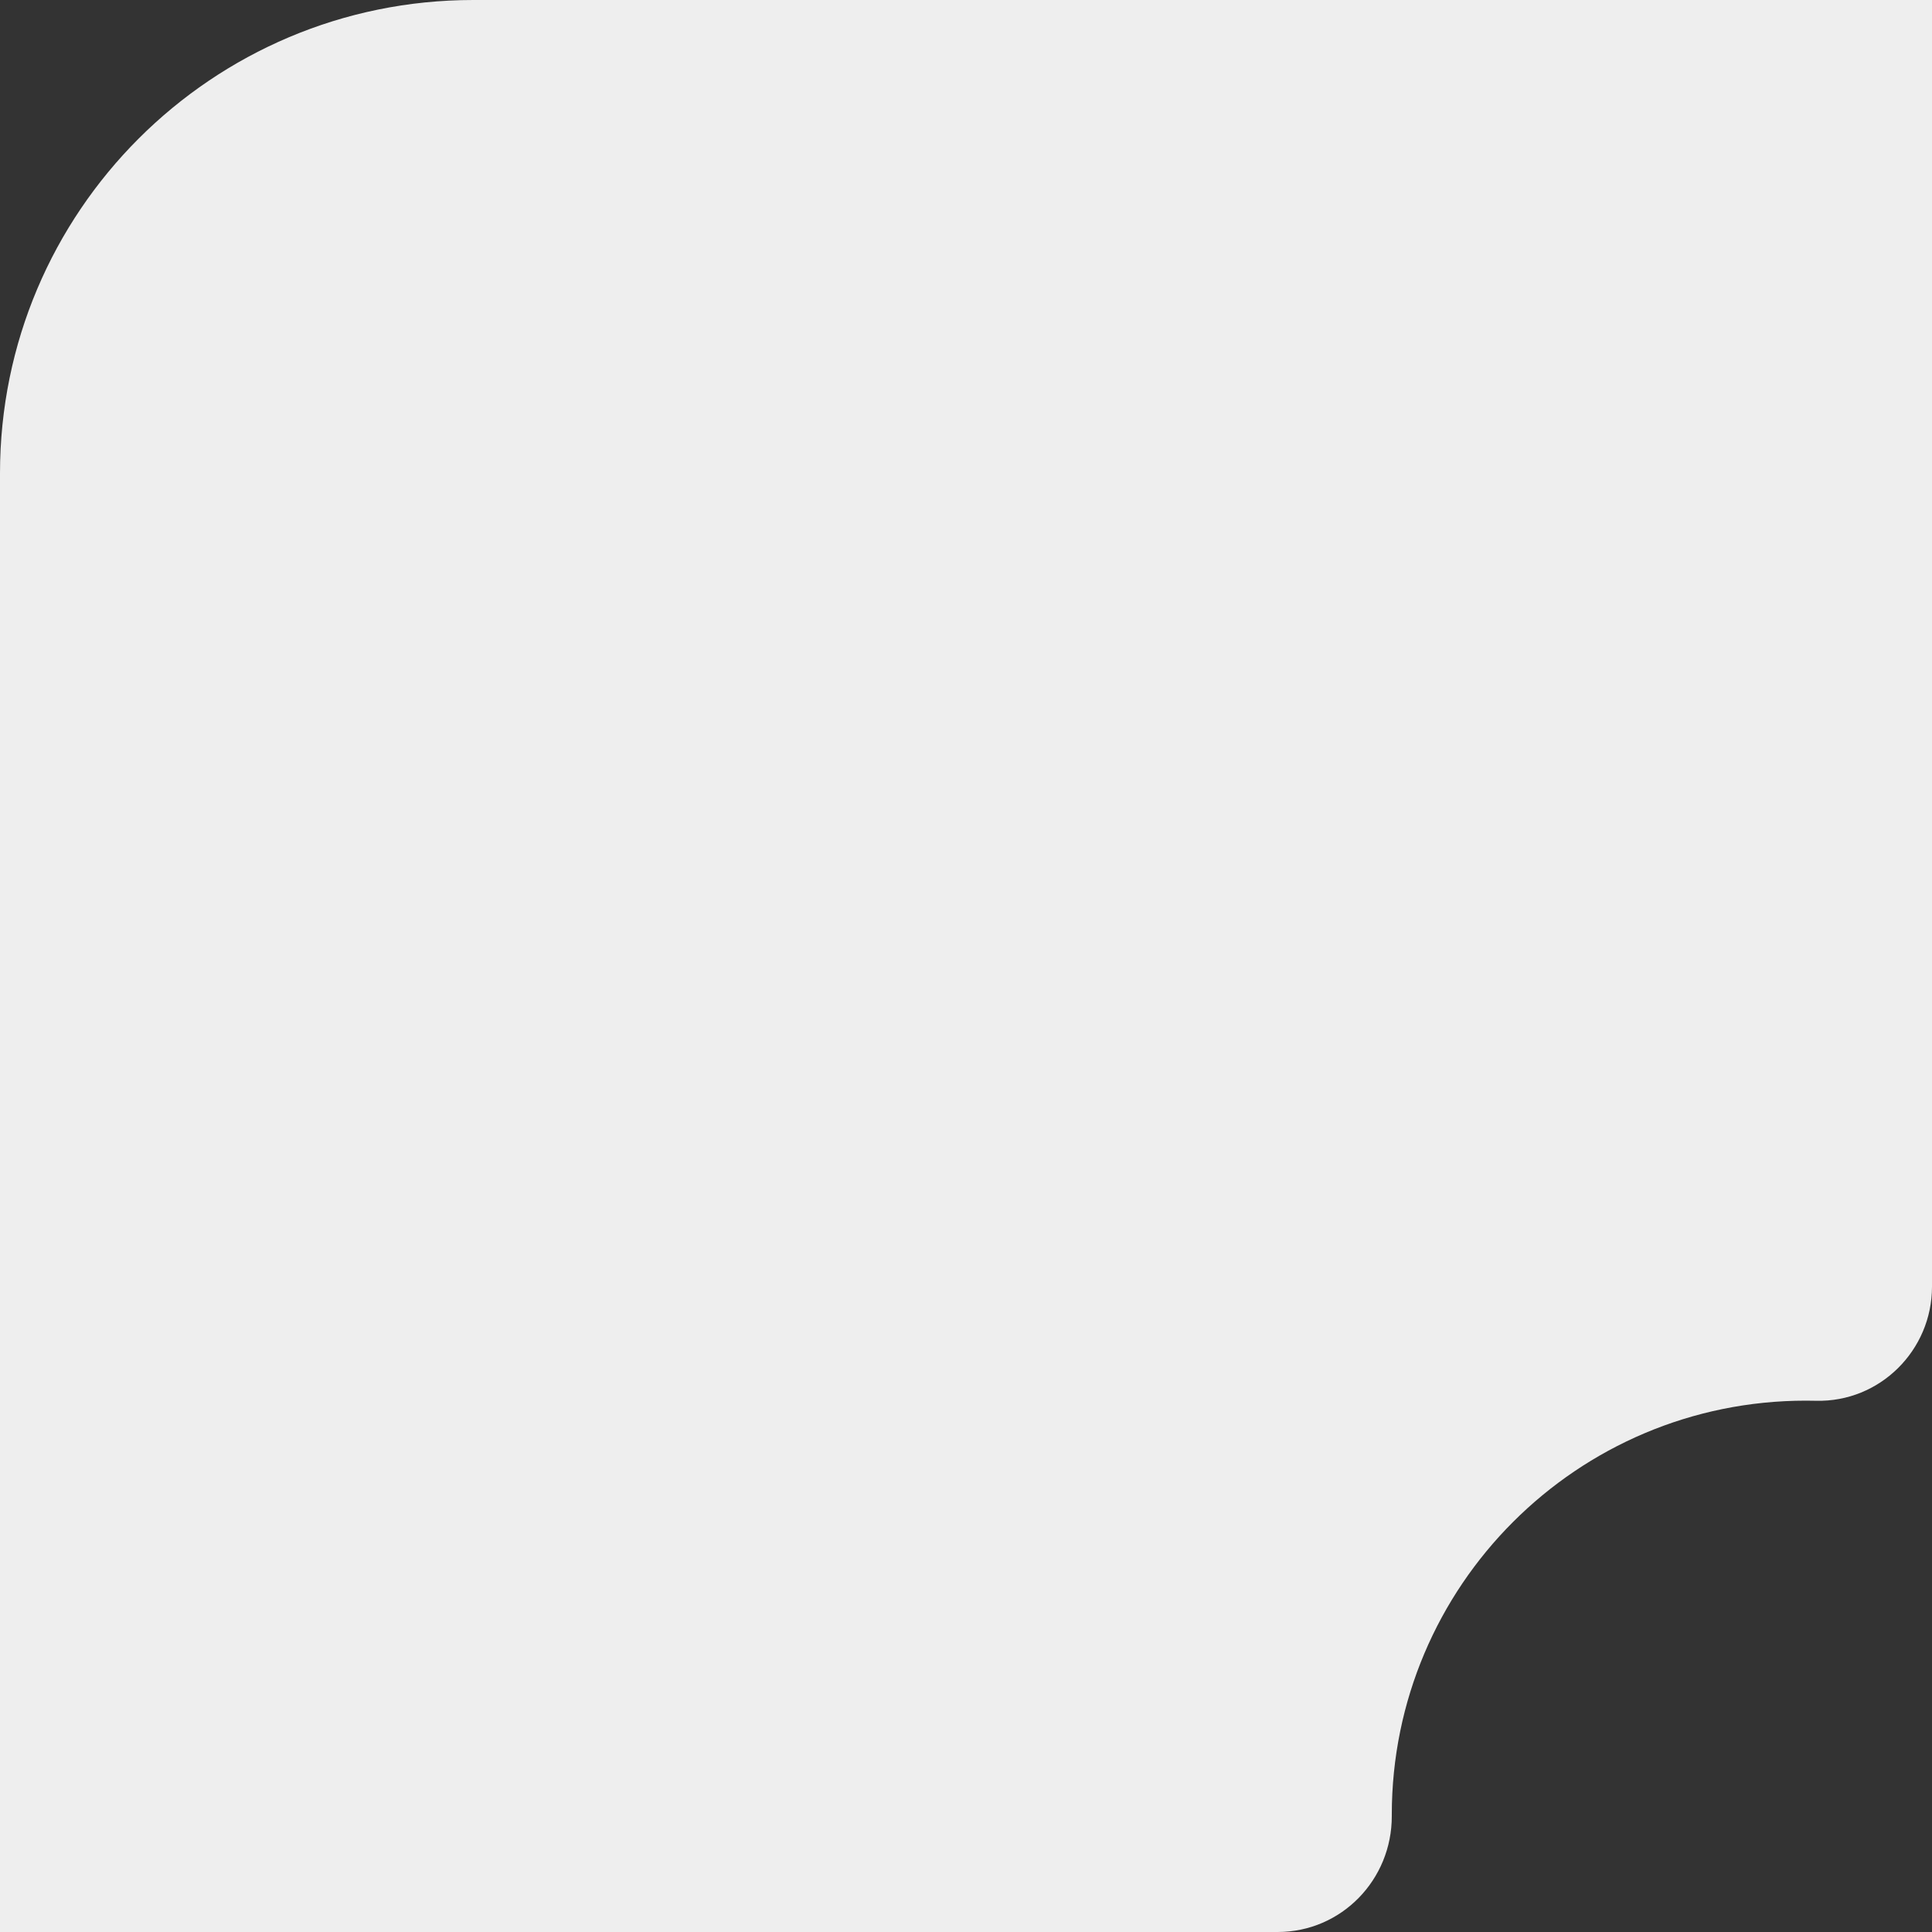 <svg width="77" height="77" viewBox="0 0 77 77" fill="none" xmlns="http://www.w3.org/2000/svg">
<rect x="0" y="0" width="77" height="77" fill="#333333" stroke="none"/>
<path d="M71.972 55.823C72.108 55.823 72.244 55.825 72.378 55.828C74.919 55.89 77 53.821 77 51.279V0H18.863C8.445 0 0 8.445 0 18.863V77H50.92C53.463 77 55.478 74.916 55.47 72.375C55.47 72.359 55.47 72.342 55.47 72.326C55.47 63.211 62.859 55.823 71.974 55.823H71.972Z" fill="#EEEEEE"/>
</svg>
